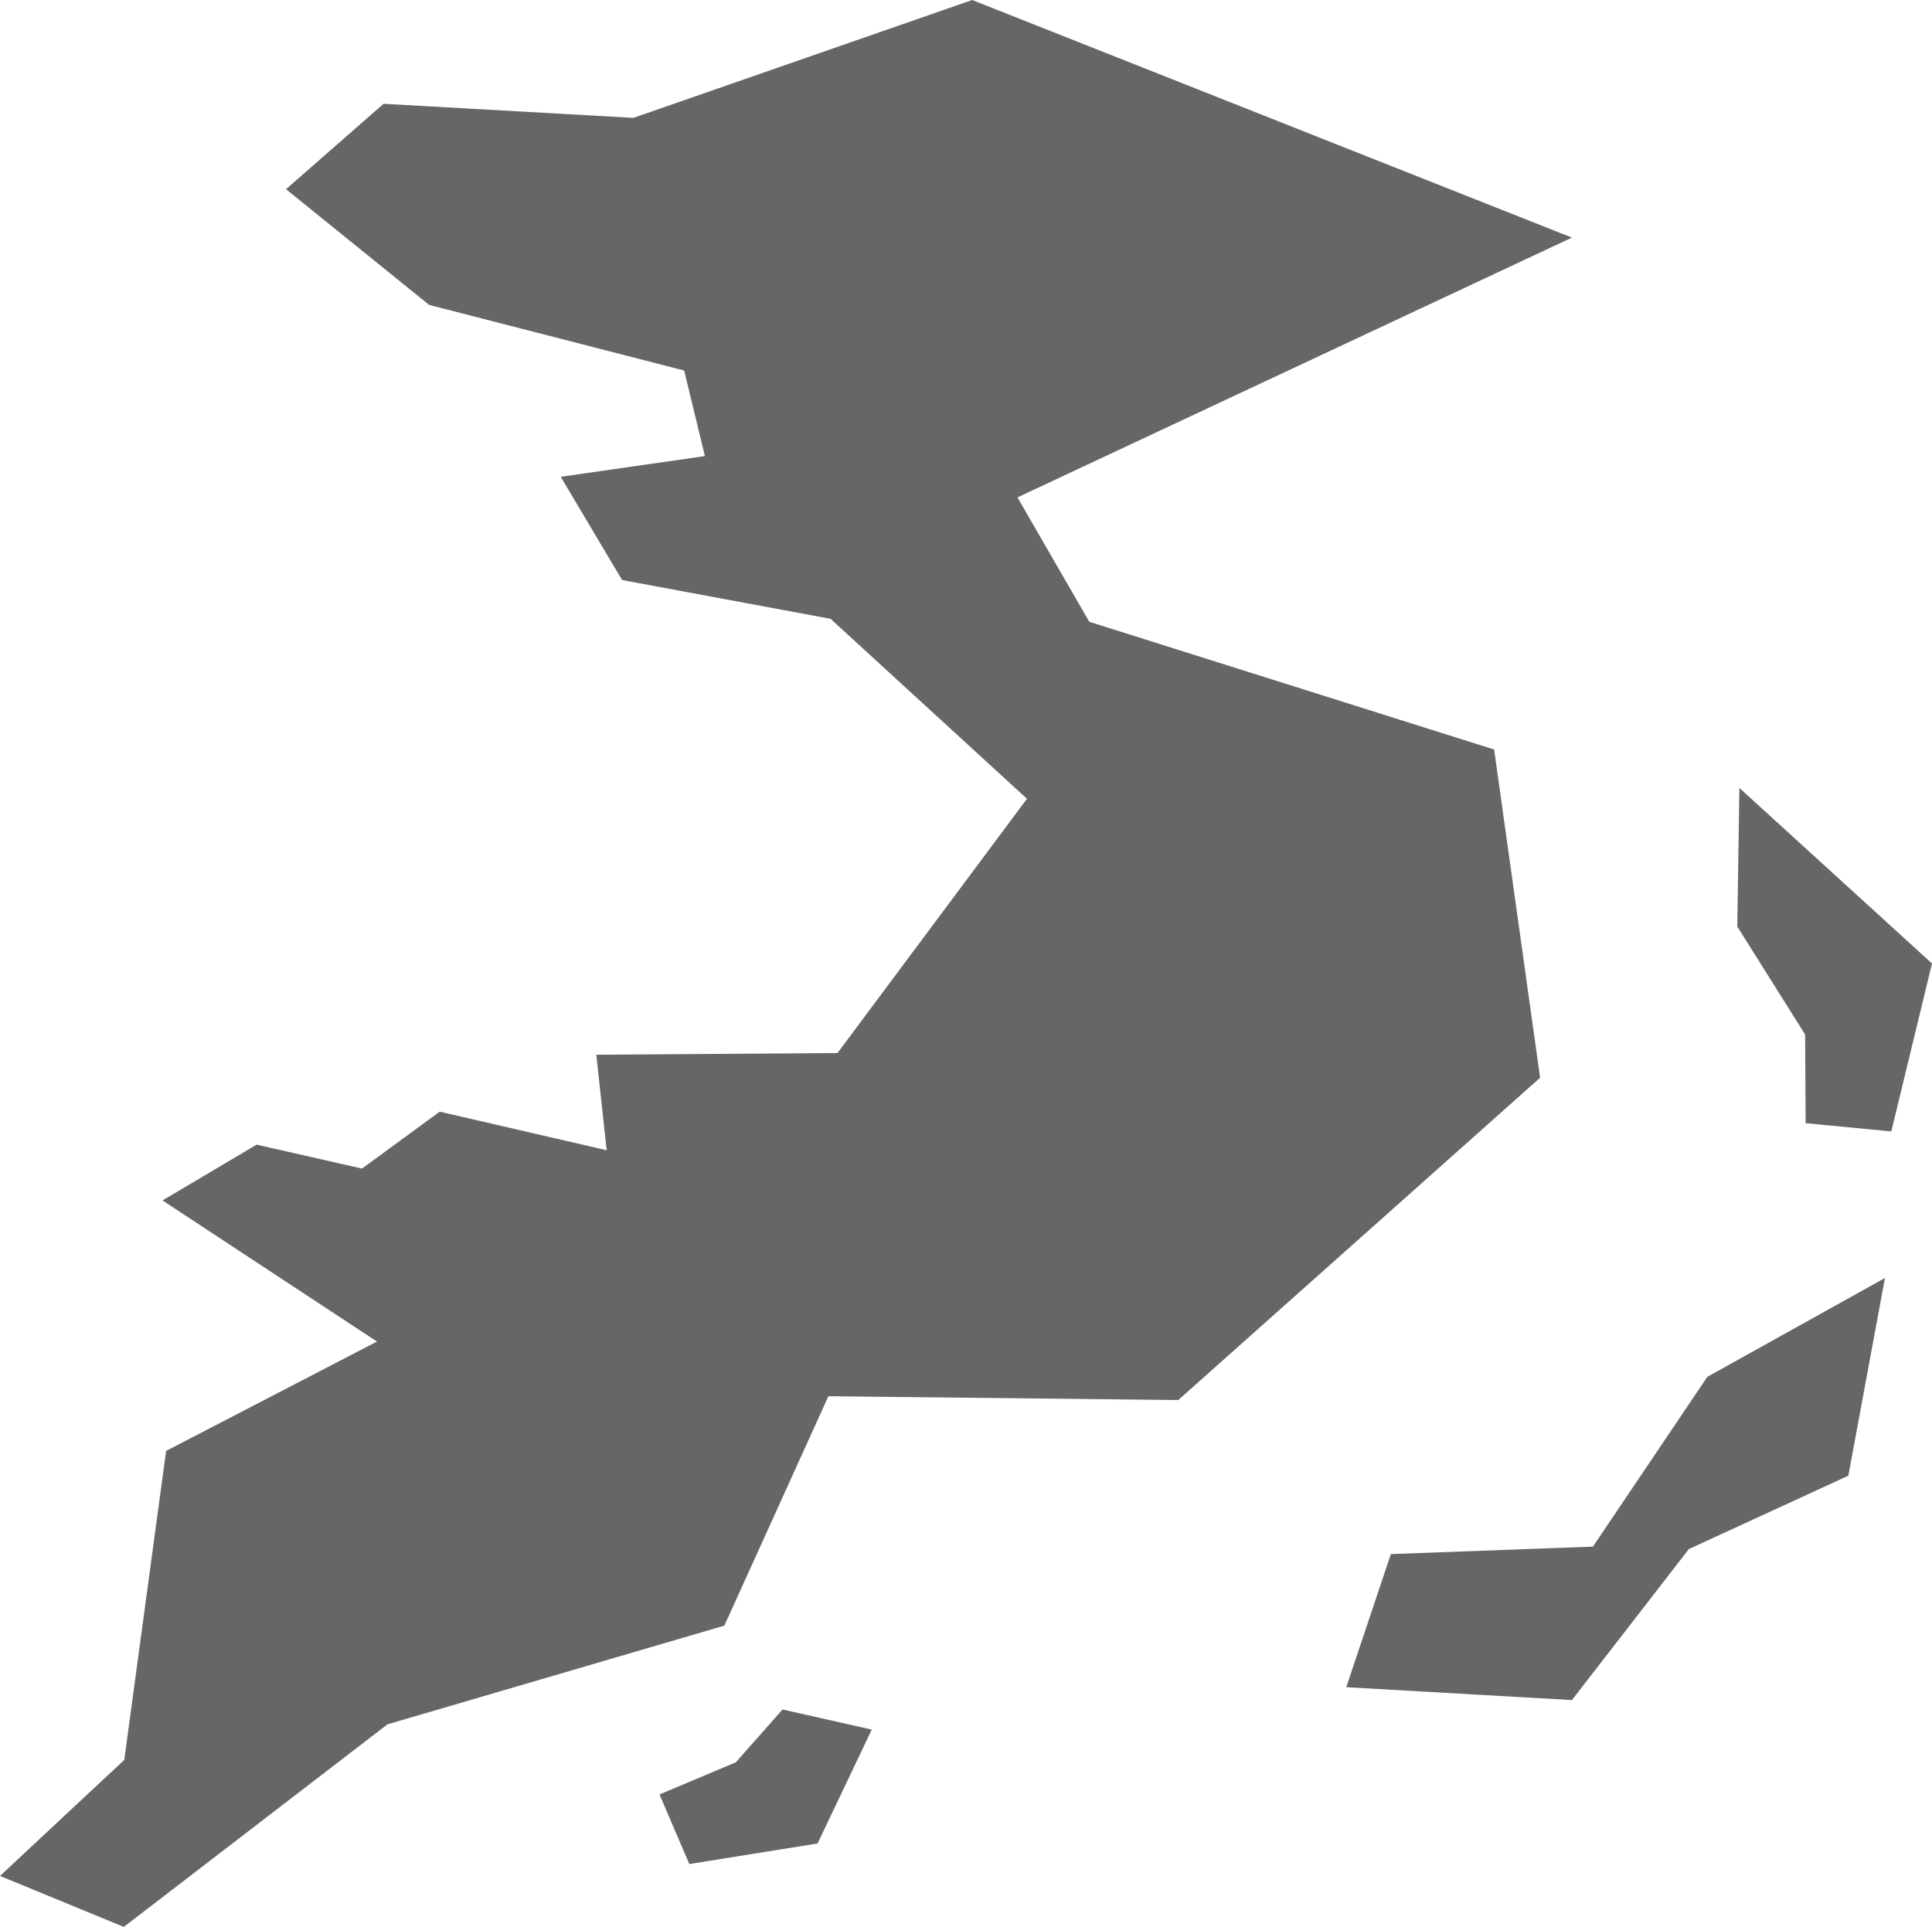 <?xml version="1.0" encoding="UTF-8"?>
<svg id="Layer_1" data-name="Layer 1" xmlns="http://www.w3.org/2000/svg" viewBox="0 0 768.44 766.56">
  <defs>
    <style>
      .cls-1 {
        fill: #666;
        fill-rule: evenodd;
      }
    </style>
  </defs>
  <g id="vietnam">
    <path class="cls-1" d="M691.83,313.45l-.84,55.14,26.98,42.95,.22,35.28,34.07,3.28,16.18-66.81-76.61-69.83Z"/>
    <path class="cls-1" d="M311.26,680.06l-18.61,21.03-30.34,12.77,11.86,27.69,51.01-8.18,21.55-45.3-35.48-8.01Z"/>
    <path class="cls-1" d="M749.73,508.41l-70.65,39.32-45.5,67.54-80.37,2.98-17.75,52.95,89.76,5.12,46.52-60.08,63.42-29.17,14.57-78.66Z"/>
    <path class="cls-1" d="M113.76,75.27l38.79-33.98,99.39,5.6L386.69,0l238.53,94.52-220.53,103.35,28.56,49.48,161.03,50.82,18.29,130.57-143.92,128.22-139.16-1.52-41.38,91.26-134.01,39.28-104.85,80.58L0,746.28l49.43-46.16,16.64-122.92,83.87-43.5-85.31-56.15,37.45-22.19,41.9,9.52,30.91-22.64,66.41,15.35-4.13-38,95.94-.67,75.36-101.15-78.12-71.59-82.91-15.43-24.42-41.07,57.35-8.24-8.25-34.04-101.45-26.11-56.9-46.02Z"/>
  </g>
</svg>